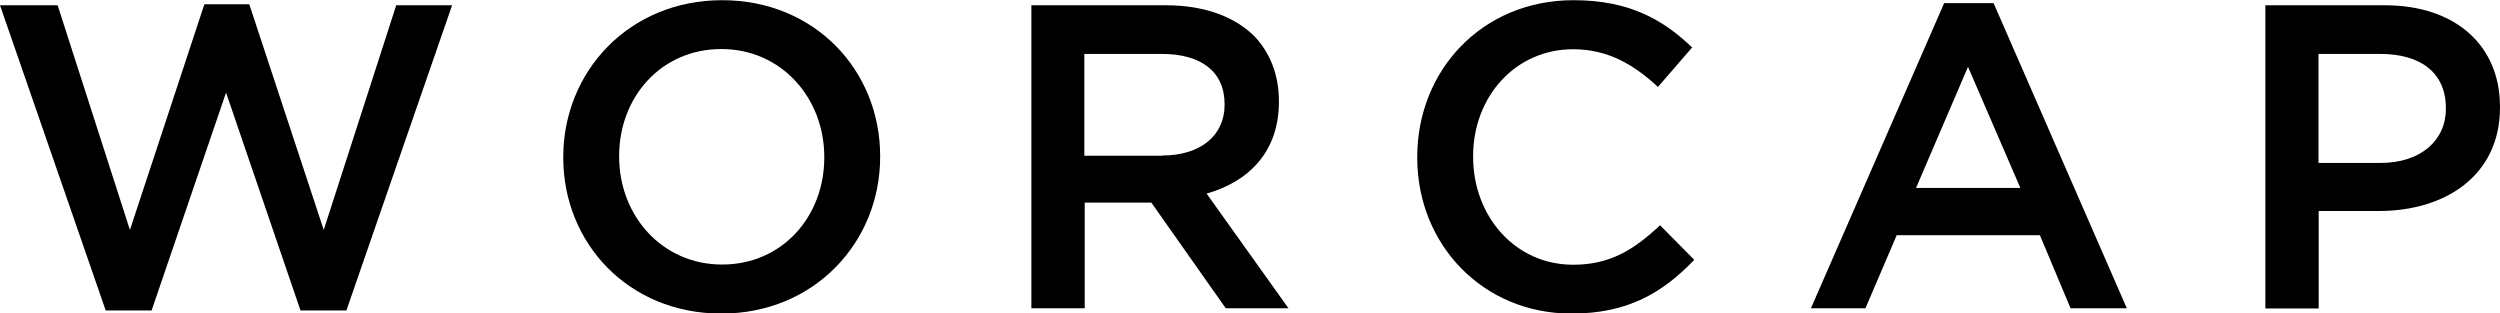 <?xml version="1.0" encoding="UTF-8"?>
<svg id="Capa_2" data-name="Capa 2" xmlns="http://www.w3.org/2000/svg" viewBox="0 0 127.96 16.04">
  <defs>
    <style>
      .cls-1 {
        stroke-width: 0px;
      }
    </style>
  </defs>
  <g id="Capa_1-2" data-name="Capa 1">
    <g>
      <path class="cls-1" d="m0,.27h2.95l3.7,11.5L10.46.22h2.3l3.81,11.55L20.28.27h2.86l-5.41,15.62h-2.35l-3.81-11.15-3.81,11.15h-2.35L0,.27Z"/>
      <path class="cls-1" d="m28.83,8.07v-.04c0-4.37,3.37-8.02,8.13-8.02s8.09,3.61,8.09,7.98v.04c0,4.37-3.37,8.02-8.13,8.02s-8.09-3.61-8.09-7.98Zm13.36,0v-.04c0-3.01-2.19-5.52-5.27-5.52s-5.23,2.46-5.23,5.47v.04c0,3.01,2.19,5.52,5.27,5.52s5.23-2.46,5.23-5.47Z"/>
      <path class="cls-1" d="m52.78.27h6.91c1.95,0,3.48.58,4.48,1.55.82.84,1.29,1.99,1.29,3.35v.04c0,2.55-1.53,4.08-3.7,4.7l4.19,5.87h-3.21l-3.81-5.41h-3.41v5.41h-2.73V.27Zm6.71,7.69c1.95,0,3.19-1.02,3.19-2.59v-.04c0-1.66-1.2-2.57-3.21-2.57h-3.97v5.21h3.99Z"/>
      <path class="cls-1" d="m72.54,8.07v-.04c0-4.41,3.3-8.02,8-8.02,2.86,0,4.59,1,6.07,2.42l-1.75,2.02c-1.24-1.15-2.57-1.93-4.34-1.93-2.97,0-5.12,2.44-5.12,5.47v.04c0,3.04,2.15,5.52,5.12,5.52,1.91,0,3.12-.78,4.45-2.02l1.75,1.77c-1.62,1.68-3.39,2.75-6.29,2.75-4.52,0-7.89-3.52-7.89-7.98Z"/>
      <path class="cls-1" d="m99.51.16h2.53l6.82,15.62h-2.88l-1.57-3.74h-7.33l-1.6,3.74h-2.79L99.51.16Zm3.9,9.46l-2.68-6.2-2.66,6.2h5.34Z"/>
      <path class="cls-1" d="m115.95.27h6.12c3.61,0,5.89,2.06,5.89,5.19v.04c0,3.48-2.79,5.3-6.2,5.3h-3.08v4.99h-2.73V.27Zm5.89,8.07c2.06,0,3.35-1.15,3.35-2.77v-.04c0-1.82-1.31-2.77-3.35-2.77h-3.17v5.58h3.17Z"/>
    </g>
  </g>
</svg>